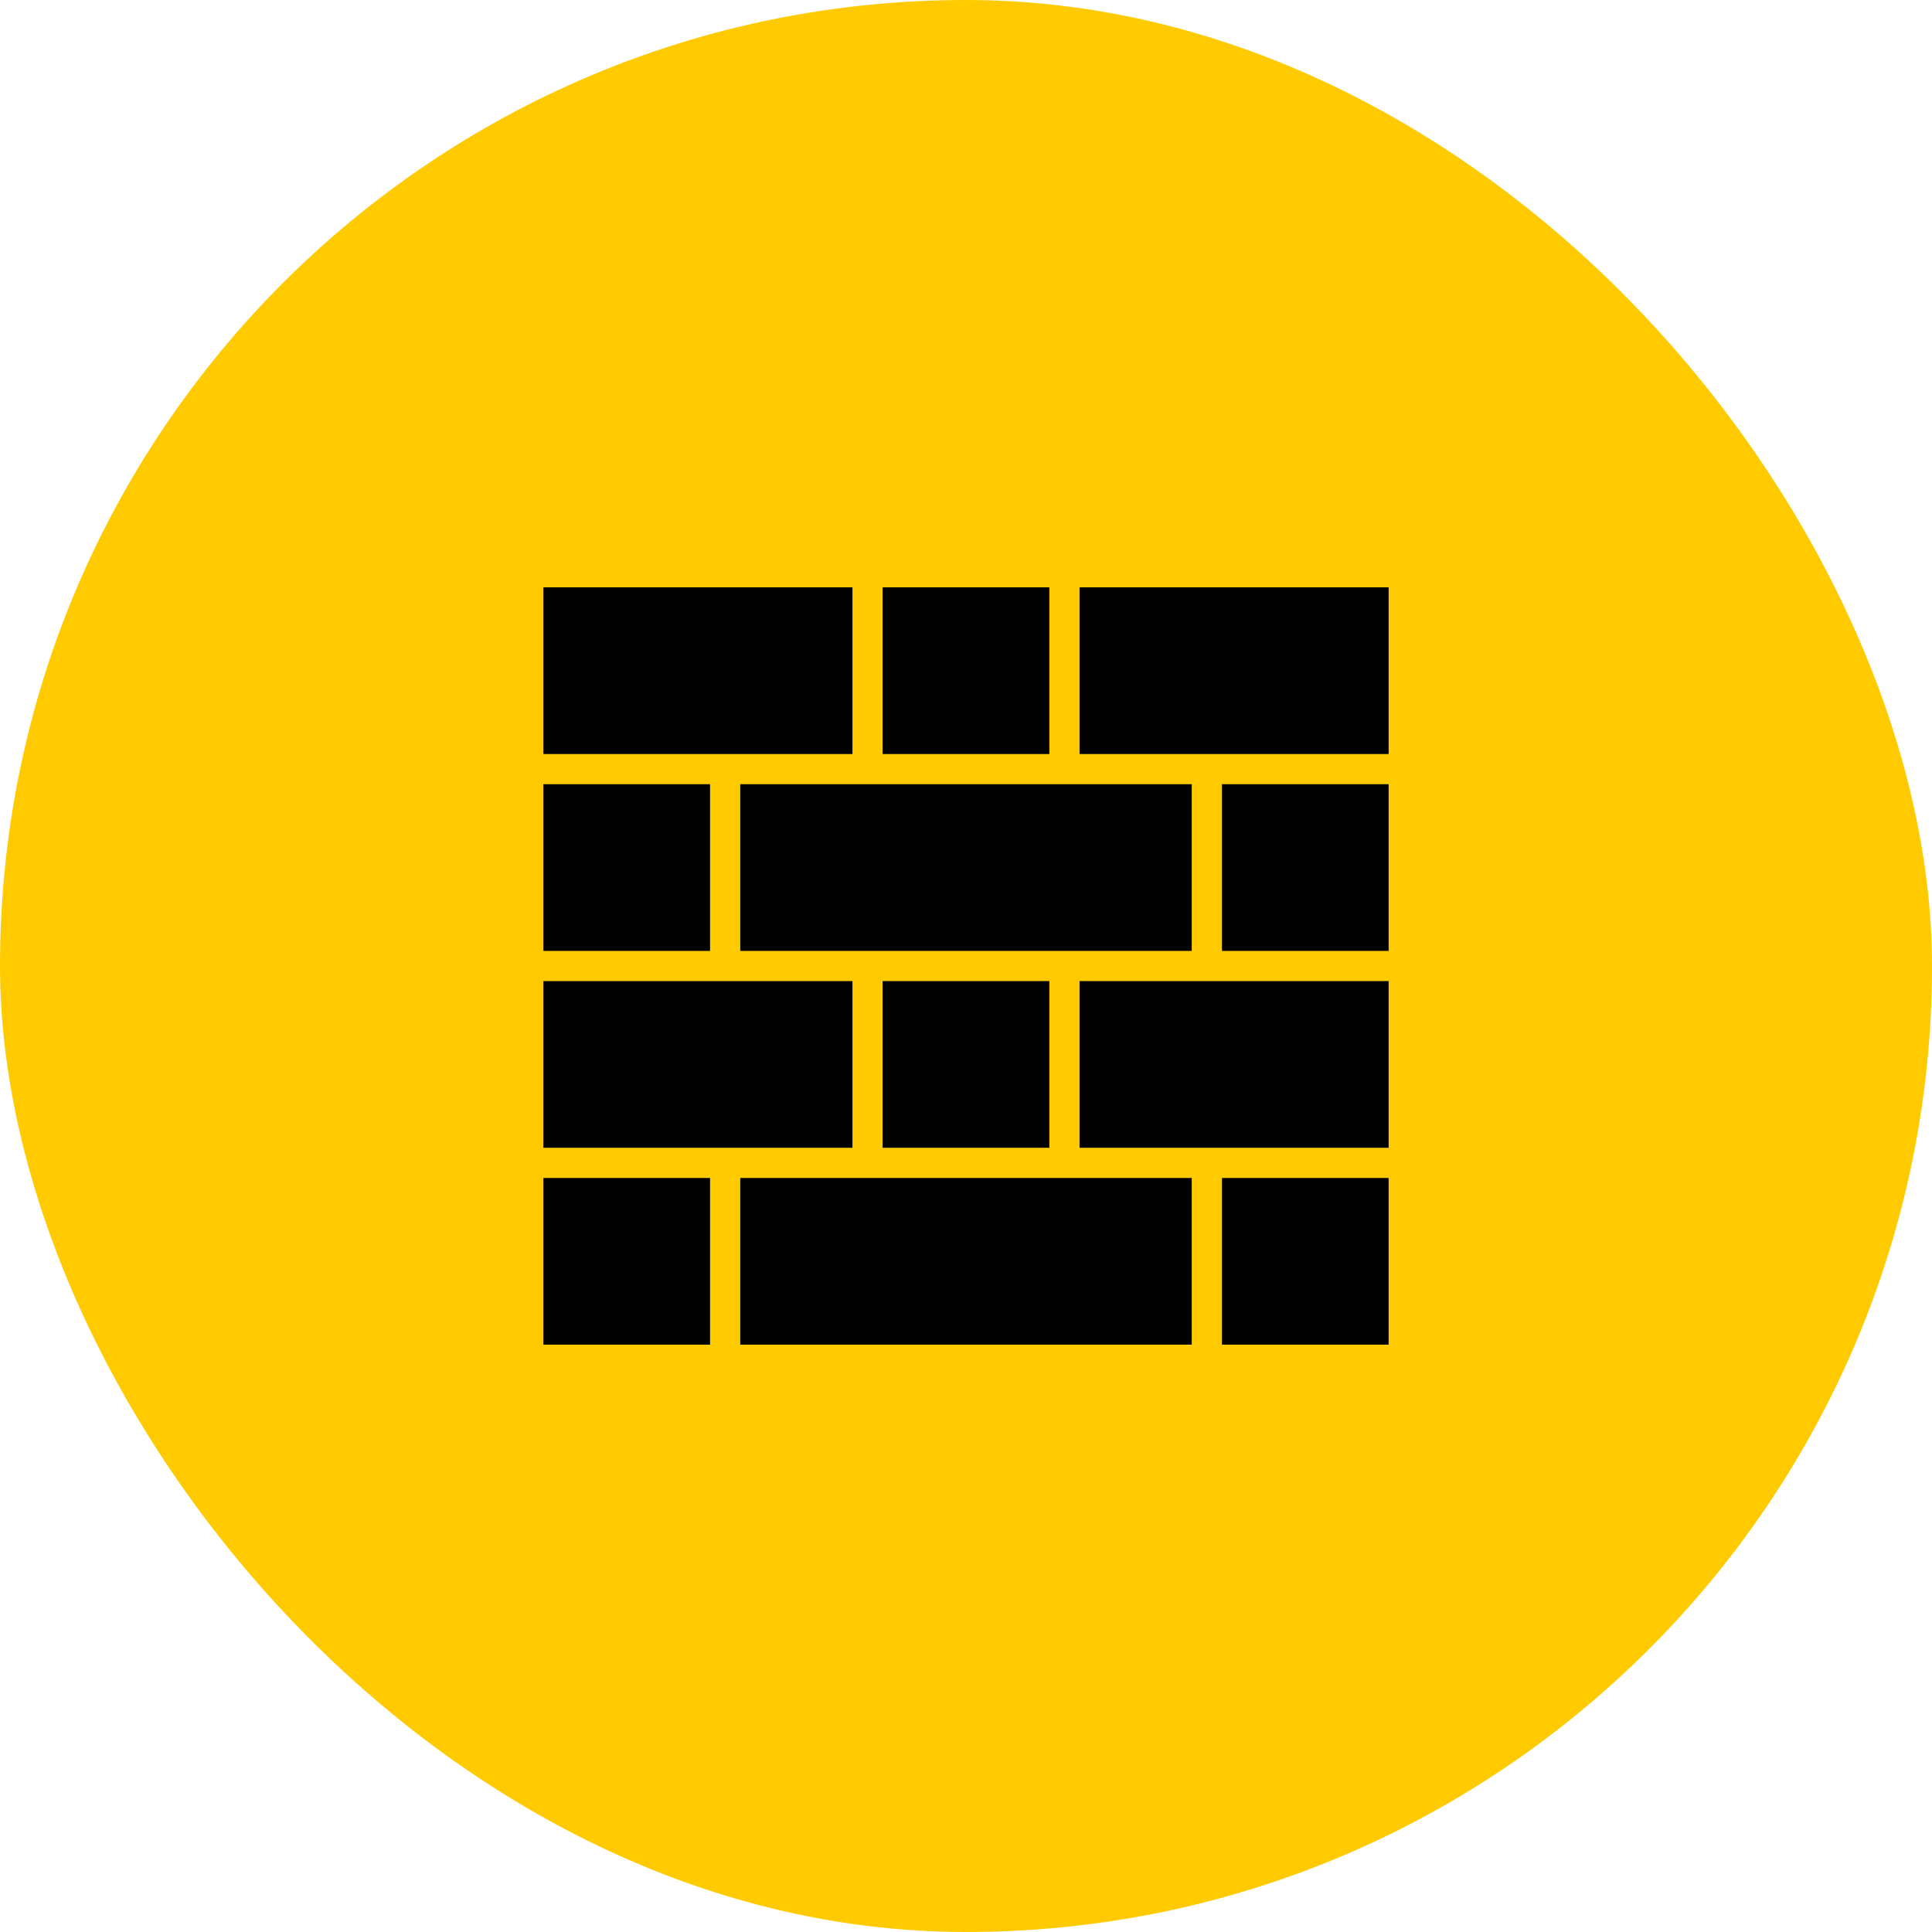 <?xml version="1.0" encoding="UTF-8"?> <svg xmlns="http://www.w3.org/2000/svg" width="100" height="100" viewBox="0 0 100 100" fill="none"><rect width="100" height="100" rx="50" fill="#FFCB00"></rect><path d="M55.877 39.028H71.875V30.4H55.877V39.028ZM45.686 50.781H54.314V59.409H45.686V50.781ZM63.247 60.972H71.875V69.6H63.247V60.972ZM38.316 60.972V69.6H61.684V60.972H44.905H38.316ZM63.247 40.59H71.875V49.219H63.247V40.59ZM61.684 40.59H38.316V49.219H61.684V40.59ZM44.123 39.028V30.4H28.125V39.028H37.534H44.123ZM28.125 60.972H36.753V69.6H28.125V60.972ZM55.877 50.781V59.409H71.875V50.781H62.466H55.877ZM28.125 40.59H36.753V49.219H28.125V40.59ZM45.686 30.4H54.314V39.028H45.686V30.4ZM44.123 59.409V50.781H28.125V59.409H37.534H44.123Z" fill="black"></path></svg> 